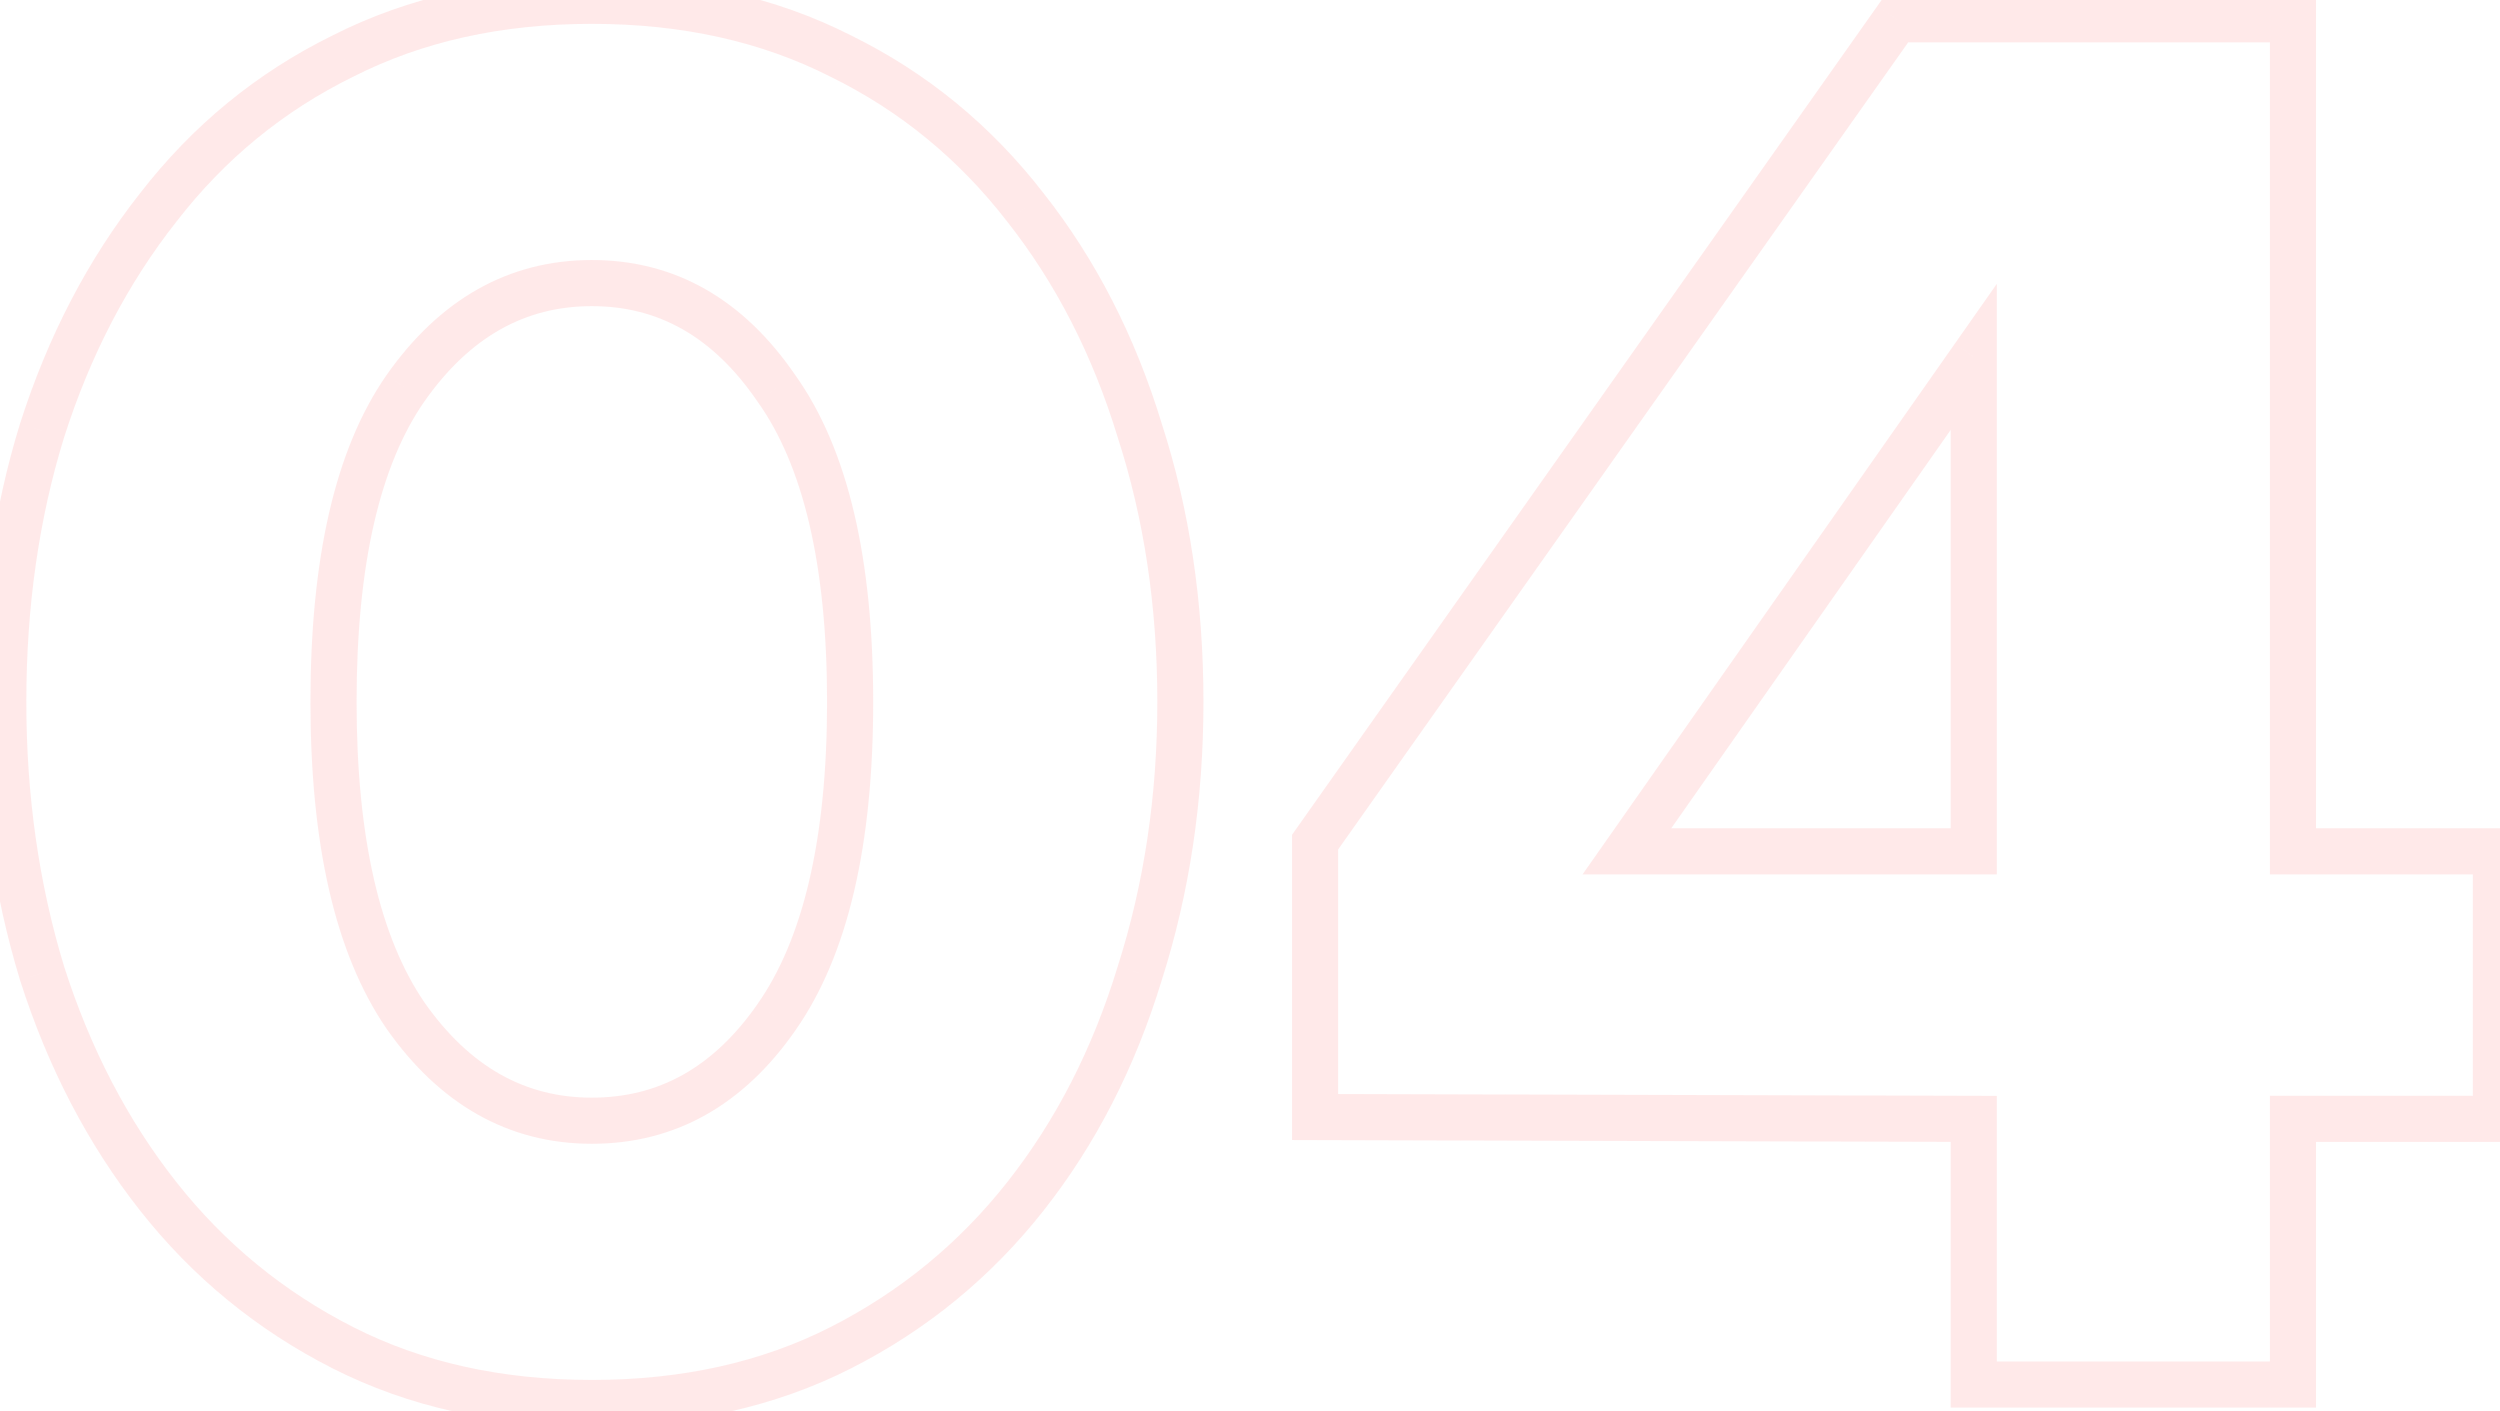 <svg width="271" height="153" viewBox="0 0 271 153" fill="none" xmlns="http://www.w3.org/2000/svg">
<path opacity="0.5" d="M37.154 146.086L36.021 148.315L37.154 146.086ZM17.154 129.686L15.191 131.234L17.154 129.686ZM4.554 105.486L2.162 106.214L2.167 106.23L2.172 106.246L4.554 105.486ZM4.554 46.686L2.172 45.927L2.169 45.938L2.165 45.949L4.554 46.686ZM17.154 22.486L19.117 24.034L19.124 24.025L19.131 24.016L17.154 22.486ZM37.154 6.086L38.257 8.33L38.272 8.323L38.287 8.315L37.154 6.086ZM91.154 6.086L90.021 8.315L90.036 8.323L90.051 8.33L91.154 6.086ZM111.154 22.486L109.177 24.016L109.184 24.025L109.191 24.034L111.154 22.486ZM123.554 46.686L121.162 47.414L121.169 47.435L121.175 47.456L123.554 46.686ZM123.554 105.486L121.172 104.727L121.167 104.743L121.162 104.759L123.554 105.486ZM111.154 129.686L113.117 131.234L111.154 129.686ZM91.154 146.086L90.021 143.858L91.154 146.086ZM84.154 110.286L82.108 108.85L82.103 108.858L84.154 110.286ZM84.154 42.086L82.091 43.498L82.105 43.519L82.12 43.539L84.154 42.086ZM43.954 42.086L41.908 40.65L41.903 40.658L43.954 42.086ZM43.954 110.086L41.891 111.498L41.899 111.51L41.908 111.522L43.954 110.086ZM64.154 149.586C54.356 149.586 45.754 147.655 38.287 143.858L36.021 148.315C44.287 152.518 53.685 154.586 64.154 154.586V149.586ZM38.287 143.858C30.743 140.022 24.36 134.788 19.117 128.139L15.191 131.234C20.881 138.452 27.831 144.151 36.021 148.315L38.287 143.858ZM19.117 128.139C13.853 121.462 9.787 113.668 6.936 104.727L2.172 106.246C5.188 115.705 9.522 124.044 15.191 131.234L19.117 128.139ZM6.946 104.759C4.223 95.813 2.854 86.26 2.854 76.086H-2.146C-2.146 86.713 -0.715 96.76 2.162 106.214L6.946 104.759ZM2.854 76.086C2.854 65.776 4.224 56.227 6.943 47.424L2.165 45.949C-0.716 55.279 -2.146 65.33 -2.146 76.086H2.854ZM6.936 47.446C9.787 38.505 13.853 30.711 19.117 24.034L15.191 20.939C9.522 28.129 5.188 36.468 2.172 45.927L6.936 47.446ZM19.131 24.016C24.369 17.245 30.739 12.025 38.257 8.33L36.051 3.843C27.836 7.881 20.872 13.595 15.177 20.957L19.131 24.016ZM38.287 8.315C45.754 4.518 54.356 2.586 64.154 2.586V-2.414C53.685 -2.414 44.287 -0.345 36.021 3.858L38.287 8.315ZM64.154 2.586C73.952 2.586 82.554 4.518 90.021 8.315L92.287 3.858C84.021 -0.345 74.623 -2.414 64.154 -2.414V2.586ZM90.051 8.33C97.569 12.025 103.939 17.245 109.177 24.016L113.131 20.957C107.436 13.595 100.472 7.881 92.257 3.843L90.051 8.33ZM109.191 24.034C114.448 30.702 118.445 38.485 121.162 47.414L125.946 45.959C123.063 36.487 118.793 28.137 113.117 20.939L109.191 24.034ZM121.175 47.456C124.02 56.249 125.454 65.787 125.454 76.086H130.454C130.454 65.319 128.954 55.257 125.933 45.917L121.175 47.456ZM125.454 76.086C125.454 86.249 124.021 95.791 121.172 104.727L125.936 106.246C128.953 96.782 130.454 86.724 130.454 76.086H125.454ZM121.162 104.759C118.445 113.688 114.448 121.47 109.191 128.139L113.117 131.234C118.793 124.036 123.063 115.685 125.946 106.214L121.162 104.759ZM109.191 128.139C103.948 134.788 97.565 140.022 90.021 143.858L92.287 148.315C100.477 144.151 107.426 138.452 113.117 131.234L109.191 128.139ZM90.021 143.858C82.554 147.655 73.952 149.586 64.154 149.586V154.586C74.623 154.586 84.021 152.518 92.287 148.315L90.021 143.858ZM64.154 123.986C73.212 123.986 80.603 119.76 86.206 111.715L82.103 108.858C77.305 115.746 71.362 118.986 64.154 118.986V123.986ZM86.2 111.722C91.963 103.51 94.654 91.502 94.654 76.086H89.654C89.654 91.071 87.011 101.863 82.108 108.85L86.2 111.722ZM94.654 76.086C94.654 60.676 91.965 48.721 86.188 40.633L82.12 43.539C87.009 50.385 89.654 61.097 89.654 76.086H94.654ZM86.217 40.675C80.623 32.498 73.232 28.186 64.154 28.186V33.186C71.343 33.186 77.285 36.474 82.091 43.498L86.217 40.675ZM64.154 28.186C55.081 28.186 47.632 32.493 41.908 40.65L46 43.523C50.942 36.48 56.96 33.186 64.154 33.186V28.186ZM41.903 40.658C36.273 48.741 33.654 60.684 33.654 76.086H38.654C38.654 61.088 41.235 50.366 46.005 43.515L41.903 40.658ZM33.654 76.086C33.654 91.366 36.277 103.294 41.891 111.498L46.017 108.675C41.231 101.679 38.654 90.94 38.654 76.086H33.654ZM41.908 111.522C47.632 119.68 55.081 123.986 64.154 123.986V118.986C56.96 118.986 50.942 115.693 46 108.65L41.908 111.522ZM213.956 150.086H211.456V152.586H213.956V150.086ZM213.956 121.286H216.456V118.793L213.963 118.786L213.956 121.286ZM142.556 121.086H140.056V123.579L142.549 123.586L142.556 121.086ZM142.556 91.286L140.514 89.844L140.056 90.493V91.286H142.556ZM205.556 2.086V-0.414H204.261L203.514 0.644L205.556 2.086ZM248.556 2.086H251.056V-0.414H248.556V2.086ZM248.556 92.286H246.056V94.786H248.556V92.286ZM270.556 92.286H273.056V89.786H270.556V92.286ZM270.556 121.286V123.786H273.056V121.286H270.556ZM248.556 121.286V118.786H246.056V121.286H248.556ZM248.556 150.086V152.586H251.056V150.086H248.556ZM176.356 92.286L174.309 90.851L171.548 94.786H176.356V92.286ZM213.956 92.286V94.786H216.456V92.286H213.956ZM213.956 38.686H216.456V30.769L211.909 37.251L213.956 38.686ZM216.456 150.086V121.286H211.456V150.086H216.456ZM213.963 118.786L142.563 118.586L142.549 123.586L213.949 123.786L213.963 118.786ZM145.056 121.086V91.286H140.056V121.086H145.056ZM144.598 92.729L207.598 3.529L203.514 0.644L140.514 89.844L144.598 92.729ZM205.556 4.586H248.556V-0.414H205.556V4.586ZM246.056 2.086V92.286H251.056V2.086H246.056ZM248.556 94.786H270.556V89.786H248.556V94.786ZM268.056 92.286V121.286H273.056V92.286H268.056ZM270.556 118.786H248.556V123.786H270.556V118.786ZM246.056 121.286V150.086H251.056V121.286H246.056ZM248.556 147.586H213.956V152.586H248.556V147.586ZM176.356 94.786H213.956V89.786H176.356V94.786ZM216.456 92.286V38.686H211.456V92.286H216.456ZM211.909 37.251L174.309 90.851L178.402 93.722L216.002 40.122L211.909 37.251Z" fill="#FFD5D5"/>
</svg>
